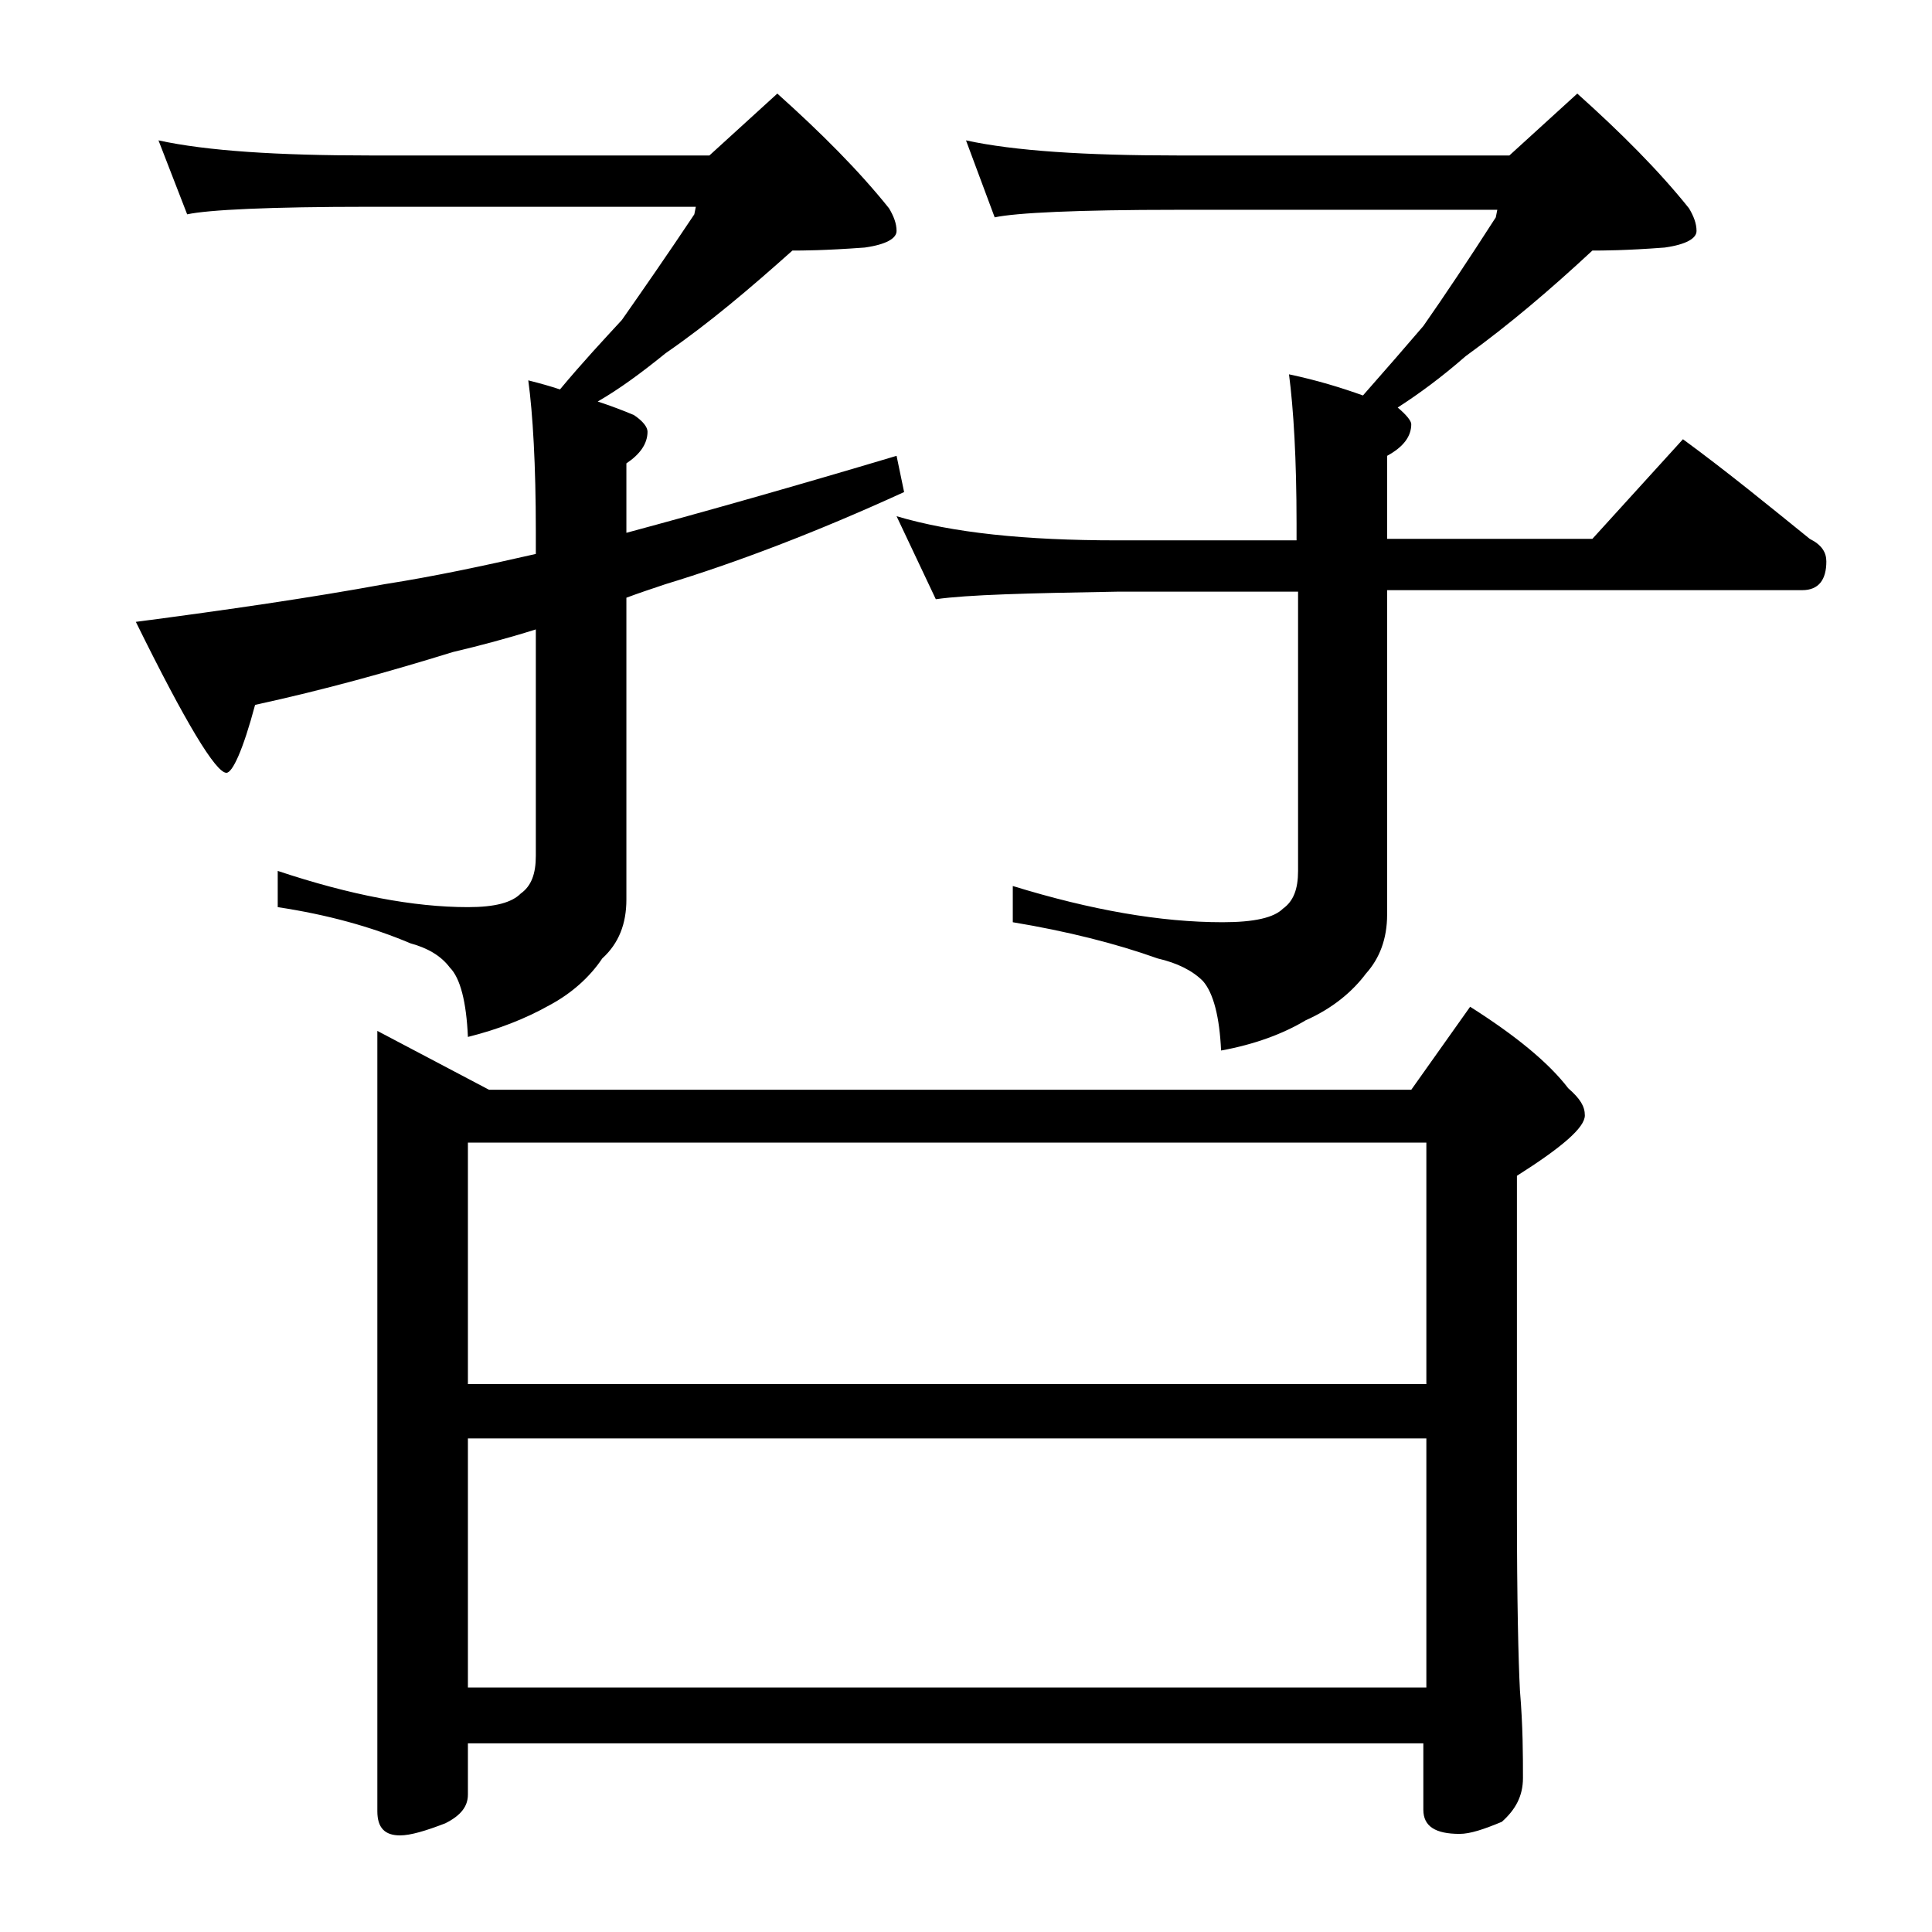 <?xml version="1.0" encoding="utf-8"?>
<!-- Generator: Adobe Illustrator 18.0.0, SVG Export Plug-In . SVG Version: 6.00 Build 0)  -->
<!DOCTYPE svg PUBLIC "-//W3C//DTD SVG 1.1//EN" "http://www.w3.org/Graphics/SVG/1.1/DTD/svg11.dtd">
<svg version="1.1" id="Layer_1" xmlns="http://www.w3.org/2000/svg" xmlns:xlink="http://www.w3.org/1999/xlink" x="0px" y="0px"
	 viewBox="0 0 128 128" enable-background="new 0 0 128 128" xml:space="preserve">
<path d="M10.5,9.3c3.2,0.7,7.9,1,14,1H47l4.5-4.1c2.9,2.6,5.4,5.1,7.4,7.6c0.3,0.5,0.5,1,0.5,1.5s-0.7,0.9-2.1,1.1
	c-2.7,0.2-4.2,0.2-4.8,0.2c-2.8,2.5-5.5,4.8-8.4,6.8c-1.6,1.3-3.1,2.4-4.5,3.2c0.9,0.3,1.7,0.6,2.4,0.9c0.6,0.4,0.9,0.8,0.9,1.1
	c0,0.8-0.5,1.5-1.4,2.1v4.6c5.2-1.4,11.2-3.1,17.9-5.1l0.5,2.4c-5.9,2.7-11.2,4.7-15.8,6.1c-0.9,0.3-1.8,0.6-2.6,0.9v20
	c0,1.6-0.5,2.9-1.6,3.9c-0.8,1.2-2,2.3-3.5,3.1c-1.6,0.9-3.4,1.6-5.4,2.1c-0.1-2.3-0.5-3.9-1.2-4.6c-0.6-0.8-1.5-1.3-2.6-1.6
	c-2.6-1.1-5.5-1.9-8.8-2.4v-2.4c4.8,1.6,9,2.4,12.6,2.4c1.8,0,2.9-0.3,3.5-0.9c0.7-0.5,1-1.3,1-2.5v-15c-1.9,0.6-3.8,1.1-5.5,1.5
	c-4.2,1.3-8.5,2.5-13.1,3.5c-0.8,3-1.5,4.5-1.9,4.5c-0.7,0-2.7-3.3-6-10c6.1-0.8,11.6-1.6,16.5-2.5c3.2-0.5,6.5-1.2,10-2v-1.5
	c0-4.4-0.2-7.8-0.5-10c0.8,0.2,1.5,0.4,2.1,0.6c1.5-1.8,2.9-3.3,4.1-4.6c1.4-2,3-4.3,4.8-7l0.1-0.5H24.5c-6.7,0-10.7,0.2-12.1,0.5
	L10.5,9.3z M25,68.3l7.4,3.9h61.1l3.9-5.5c3,1.9,5.2,3.7,6.5,5.4c0.8,0.7,1.1,1.2,1.1,1.8c0,0.8-1.5,2.1-4.5,4v22
	c0,6.2,0.1,10.2,0.2,12.1c0.2,2.4,0.2,4.3,0.2,5.8c0,1.2-0.5,2.1-1.4,2.9c-1.2,0.5-2.1,0.8-2.8,0.8c-1.6,0-2.4-0.5-2.4-1.6v-4.4H31
	v3.4c0,0.8-0.5,1.4-1.5,1.9c-1.3,0.5-2.3,0.8-3,0.8c-1,0-1.5-0.5-1.5-1.6V68.3z M31,91.7h63.5v-16H31V91.7z M31,111.8h63.5V95.3H31
	V111.8z M64,9.3c3.2,0.7,7.9,1,14,1h22l4.5-4.1c2.9,2.6,5.4,5.1,7.4,7.6c0.3,0.5,0.5,1,0.5,1.5s-0.7,0.9-2.1,1.1
	c-2.6,0.2-4.2,0.2-4.8,0.2c-2.8,2.6-5.5,4.9-8.4,7c-1.6,1.4-3.1,2.5-4.5,3.4c0.6,0.5,0.9,0.9,0.9,1.1c0,0.8-0.5,1.5-1.6,2.1v5.5
	h13.6l6-6.6c3,2.2,5.8,4.5,8.4,6.6c0.8,0.4,1.1,0.9,1.1,1.5c0,1.2-0.5,1.9-1.6,1.9H91.9v21.5c0,1.6-0.5,2.9-1.4,3.9
	c-0.9,1.2-2.2,2.3-4,3.1c-1.5,0.9-3.4,1.6-5.6,2c-0.1-2.2-0.5-3.8-1.2-4.6c-0.7-0.7-1.7-1.2-3-1.5c-2.8-1-6-1.8-9.6-2.4v-2.4
	c5.2,1.6,9.8,2.4,13.9,2.4c2.1,0,3.4-0.3,4-0.9c0.7-0.5,1-1.3,1-2.5V39.2H74c-5.9,0.1-9.9,0.2-12,0.5l-2.6-5.5
	c3.7,1.1,8.5,1.6,14.6,1.6h11.9v-1.1c0-4.3-0.2-7.6-0.5-9.9c1.9,0.4,3.5,0.9,4.9,1.4c1.5-1.7,2.8-3.2,4-4.6c1.4-2,3-4.4,4.8-7.2
	l0.1-0.5H78c-6.7,0-10.7,0.2-12.1,0.5L64,9.3z"/>
</svg>
